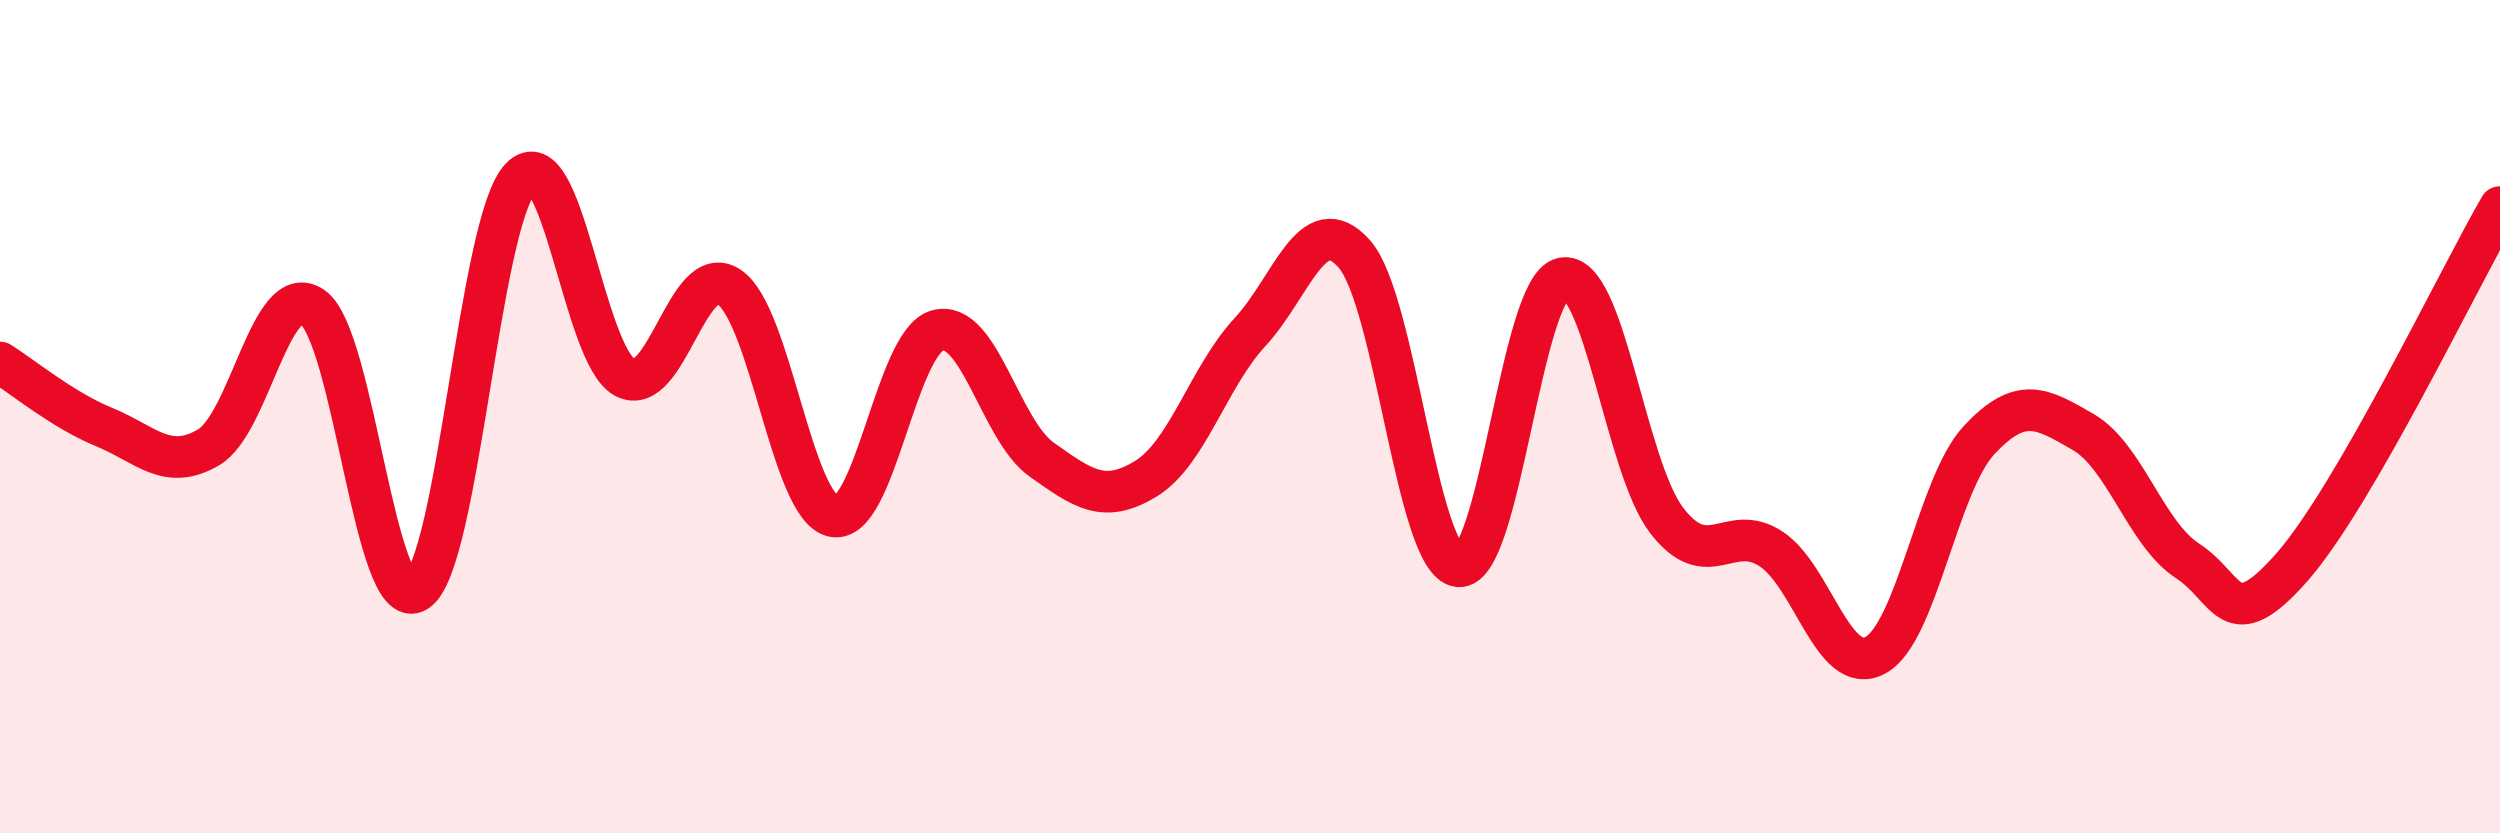 
    <svg width="60" height="20" viewBox="0 0 60 20" xmlns="http://www.w3.org/2000/svg">
      <path
        d="M 0,8.7 C 0.5,9.01 1.5,9.84 2.5,10.25 C 3.5,10.66 4,11.32 5,10.74 C 6,10.16 6.5,6.68 7.5,7.37 C 8.5,8.06 9,14.81 10,14.19 C 11,13.57 11.5,5.3 12.5,4.27 C 13.5,3.24 14,8.54 15,9.06 C 16,9.58 16.5,6.22 17.5,6.89 C 18.5,7.56 19,12.18 20,12.39 C 21,12.6 21.5,8.2 22.5,7.93 C 23.5,7.66 24,10.32 25,11.03 C 26,11.74 26.5,12.1 27.5,11.49 C 28.5,10.88 29,9.05 30,7.97 C 31,6.89 31.5,4.97 32.5,6.09 C 33.5,7.21 34,13.47 35,13.59 C 36,13.71 36.5,6.9 37.5,6.68 C 38.5,6.46 39,11.19 40,12.49 C 41,13.79 41.5,12.52 42.5,13.17 C 43.5,13.82 44,16.25 45,15.73 C 46,15.21 46.5,11.63 47.5,10.56 C 48.5,9.49 49,9.79 50,10.37 C 51,10.95 51.5,12.81 52.5,13.46 C 53.5,14.11 53.5,15.32 55,13.62 C 56.5,11.92 59,6.7 60,4.97L60 20L0 20Z"
        fill="#EB0A25"
        opacity="0.1"
        stroke-linecap="round"
        stroke-linejoin="round"
      />
      <path
        d="M 0,8.7 C 0.5,9.01 1.5,9.84 2.5,10.25 C 3.5,10.66 4,11.32 5,10.74 C 6,10.16 6.5,6.68 7.5,7.37 C 8.5,8.06 9,14.81 10,14.19 C 11,13.57 11.5,5.3 12.5,4.27 C 13.5,3.24 14,8.54 15,9.06 C 16,9.58 16.5,6.22 17.5,6.89 C 18.5,7.56 19,12.18 20,12.39 C 21,12.6 21.5,8.2 22.5,7.93 C 23.5,7.66 24,10.32 25,11.03 C 26,11.74 26.5,12.1 27.5,11.49 C 28.5,10.88 29,9.05 30,7.97 C 31,6.89 31.5,4.97 32.5,6.09 C 33.5,7.21 34,13.47 35,13.59 C 36,13.71 36.5,6.9 37.5,6.68 C 38.5,6.46 39,11.19 40,12.49 C 41,13.79 41.5,12.52 42.5,13.17 C 43.5,13.82 44,16.25 45,15.73 C 46,15.21 46.5,11.63 47.5,10.56 C 48.5,9.49 49,9.79 50,10.37 C 51,10.95 51.5,12.81 52.5,13.46 C 53.5,14.11 53.5,15.32 55,13.62 C 56.5,11.92 59,6.7 60,4.97"
        stroke="#EB0A25"
        stroke-width="1"
        fill="none"
        stroke-linecap="round"
        stroke-linejoin="round"
      />
    </svg>
  